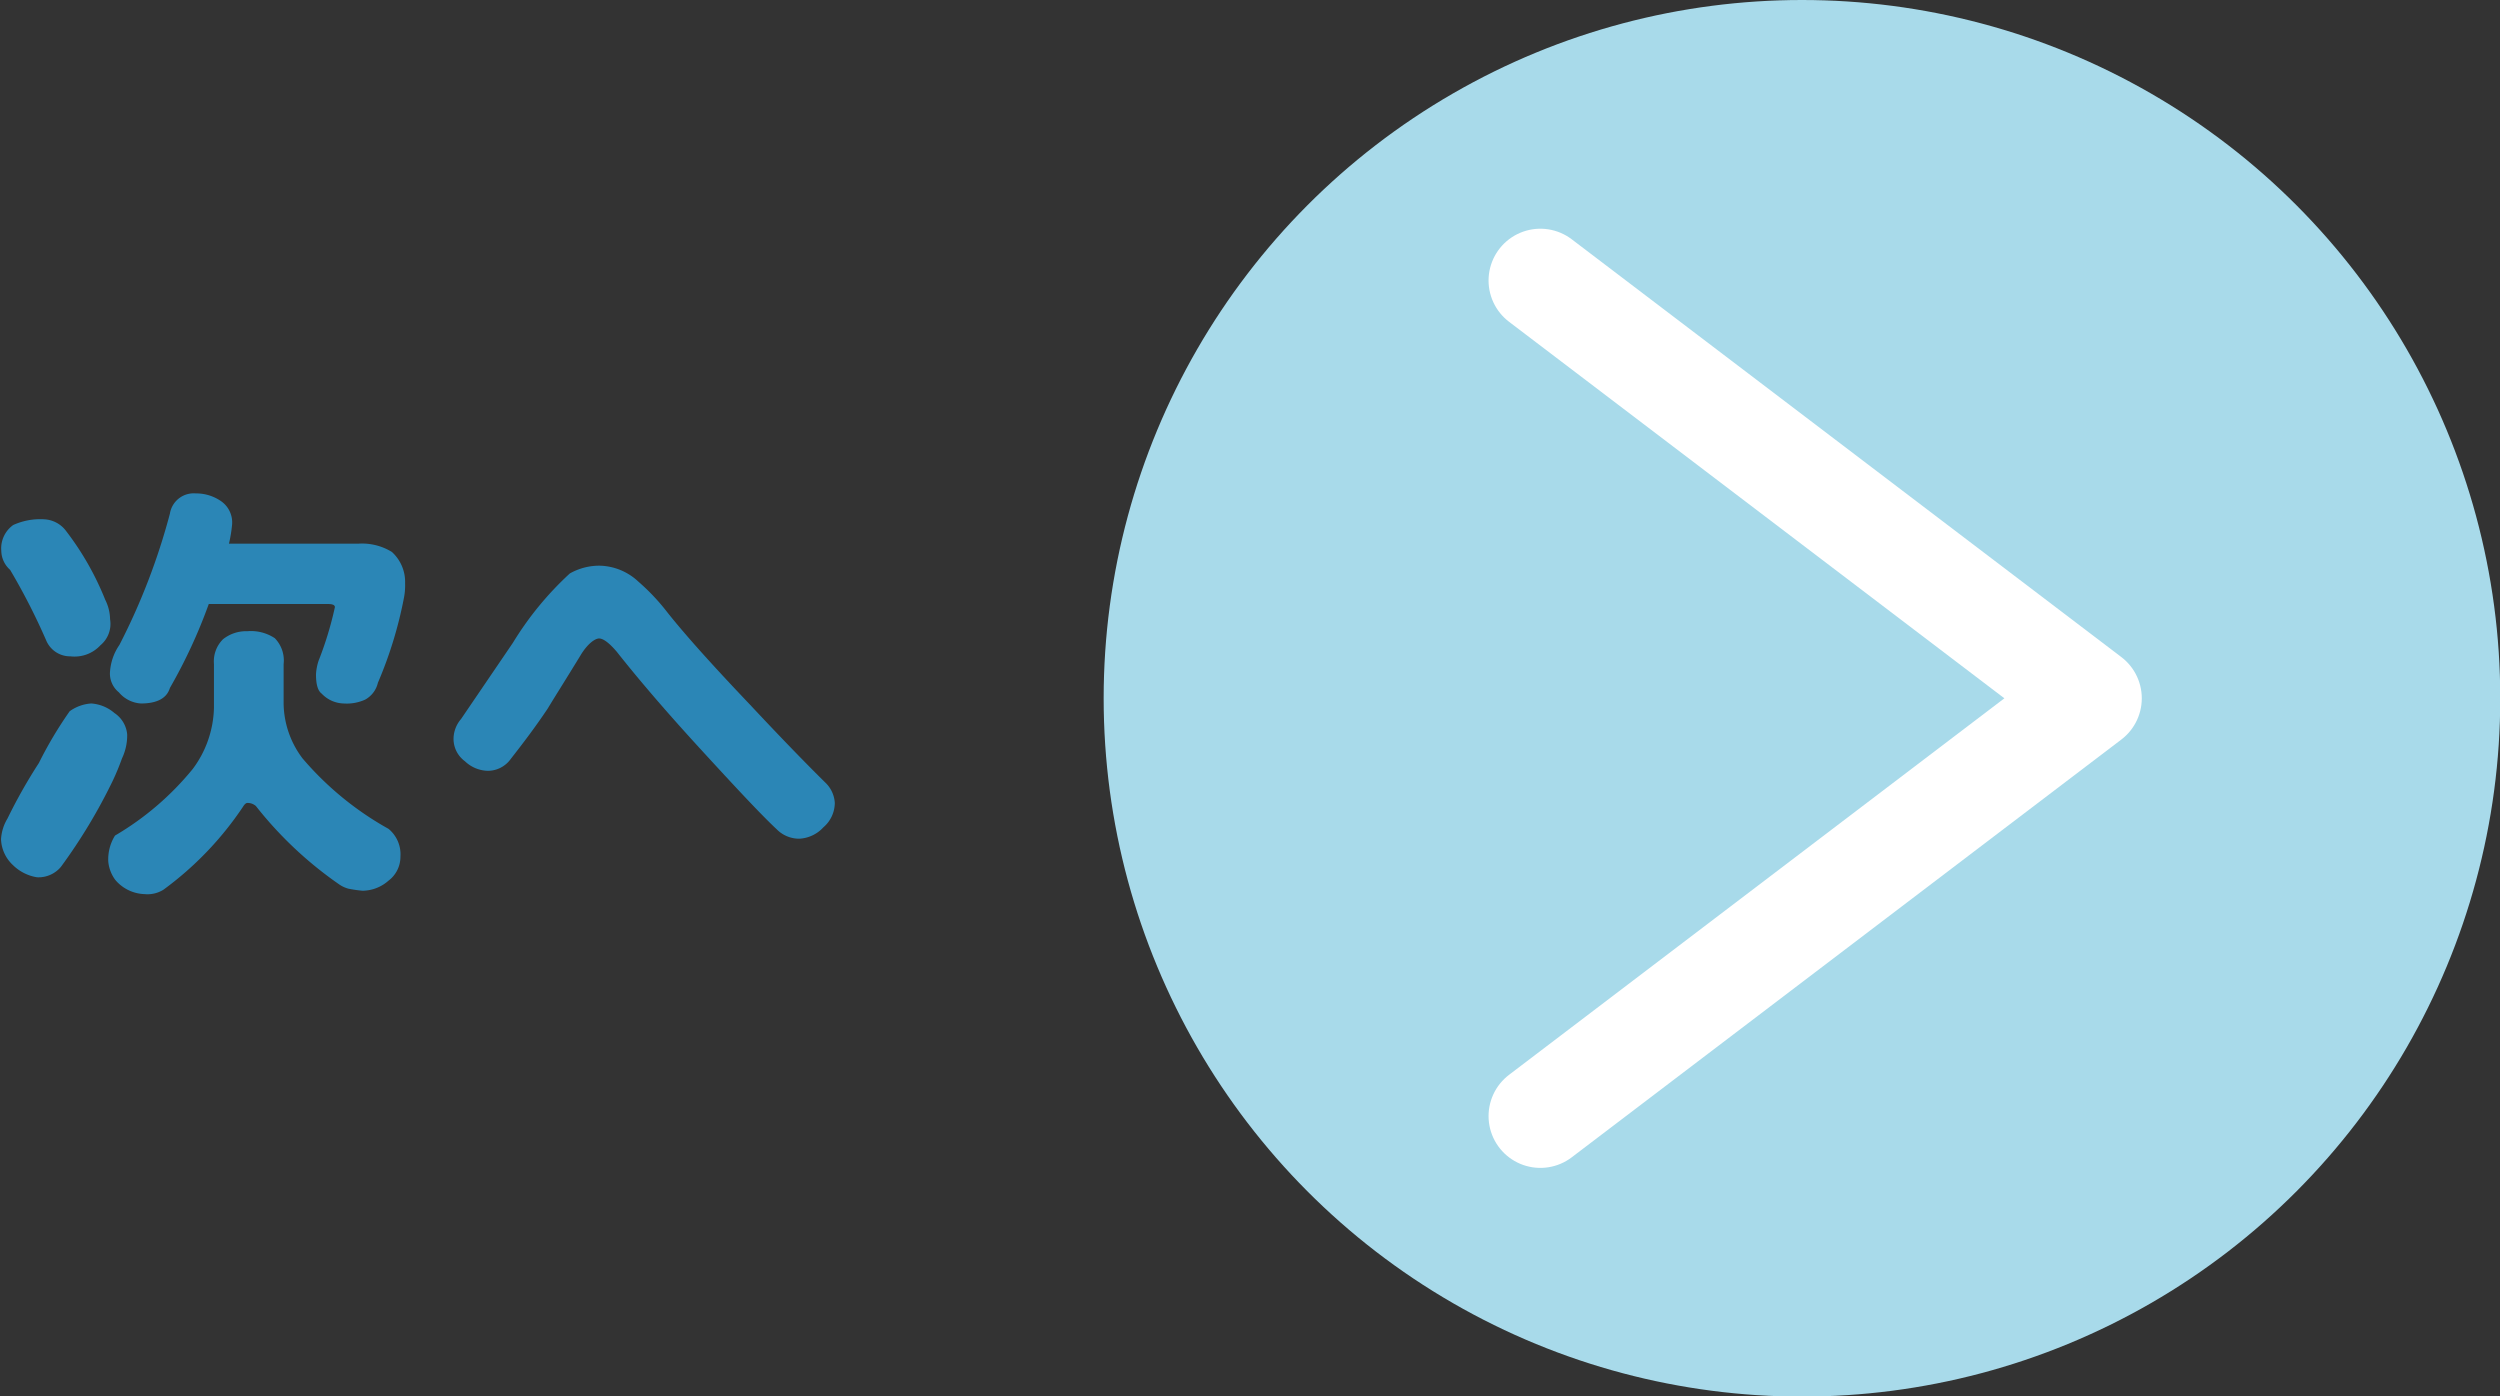 <svg id="レイヤー_1" data-name="レイヤー 1" xmlns="http://www.w3.org/2000/svg" viewBox="0 0 96.52 53.91"><rect x="0" y="0" width="96.52" height="53.91" fill="#333333" stroke="none"/><defs><style>.cls-1{fill:#a8daea;}.cls-2{fill:none;stroke:#fff;stroke-linecap:round;stroke-linejoin:round;stroke-width:4px;}.cls-3{fill:#2b86b6;}</style></defs><circle class="cls-1" cx="69.57" cy="26.96" r="26.96"/><polyline class="cls-2" points="59.47 43.09 80.69 26.96 59.47 10.83"/><path class="cls-3" d="M3.52,27.16a1.53,1.53,0,0,1,.9.37,1.11,1.11,0,0,1,.49.82,2.06,2.06,0,0,1-.2.93,9.31,9.31,0,0,1-.36.87,21.17,21.17,0,0,1-2,3.32,1.13,1.13,0,0,1-.92.4,1.71,1.71,0,0,1-.93-.47,1.43,1.43,0,0,1-.46-1,1.73,1.73,0,0,1,.25-.8,20.14,20.14,0,0,1,1.21-2.14,15.37,15.37,0,0,1,1.19-2A1.6,1.6,0,0,1,3.52,27.16Zm-1.8-7.11a1.12,1.12,0,0,1,.8.41,11.14,11.14,0,0,1,1.54,2.69,1.74,1.74,0,0,1,.19.76,1.07,1.07,0,0,1-.37,1,1.36,1.36,0,0,1-1.16.43,1,1,0,0,1-.93-.6A24.76,24.76,0,0,0,.39,22a1,1,0,0,1-.34-.73,1.11,1.11,0,0,1,.46-1A2.52,2.52,0,0,1,1.72,20.05Zm7.83,4.32a1.66,1.66,0,0,1,1.06.27,1.23,1.23,0,0,1,.34,1v1.55a3.59,3.59,0,0,0,.73,2.09A12.07,12.07,0,0,0,15,32a1.27,1.27,0,0,1,.46,1.07A1.15,1.15,0,0,1,15,34a1.54,1.54,0,0,1-1,.39,5.12,5.12,0,0,1-.55-.08,1.18,1.18,0,0,1-.39-.19,14.82,14.82,0,0,1-3.18-3A.48.48,0,0,0,9.55,31c-.05,0-.11.05-.17.15a12.73,12.73,0,0,1-3.07,3.2,1.16,1.16,0,0,1-.73.17,1.54,1.54,0,0,1-1.13-.55,1.41,1.41,0,0,1-.27-.71,1.74,1.74,0,0,1,.26-1,11.13,11.13,0,0,0,3-2.57,4.09,4.09,0,0,0,.82-2.35V25.63a1.2,1.2,0,0,1,.35-.95A1.43,1.43,0,0,1,9.55,24.37Zm-2-5.32a1.68,1.68,0,0,1,1,.31,1,1,0,0,1,.41.9,5.53,5.53,0,0,1-.12.73h5a2.19,2.19,0,0,1,1.29.32,1.56,1.56,0,0,1,.51,1.21,2.49,2.49,0,0,1-.05.59,15.9,15.9,0,0,1-1,3.25,1,1,0,0,1-.49.65,1.72,1.72,0,0,1-.83.15,1.21,1.21,0,0,1-.85-.38c-.15-.11-.22-.36-.22-.74a2,2,0,0,1,.1-.53,13.43,13.43,0,0,0,.63-2.07c0-.08-.09-.12-.26-.12H8.06a20.26,20.26,0,0,1-1.5,3.24c-.12.4-.5.6-1.12.6a1.21,1.21,0,0,1-.85-.43.93.93,0,0,1-.34-.83,2.06,2.06,0,0,1,.36-1,25.09,25.09,0,0,0,1.95-5.07A.93.93,0,0,1,7.56,19.05Z"/><path class="cls-3" d="M32.23,31a1.25,1.25,0,0,1-.44.94,1.35,1.35,0,0,1-.92.44,1.21,1.21,0,0,1-.88-.36c-.6-.56-1.59-1.62-3-3.16s-2.43-2.75-3.18-3.7c-.29-.34-.52-.51-.68-.51s-.45.21-.71.64c-.56.92-1,1.61-1.27,2.06-.5.75-1,1.4-1.43,1.95a1.09,1.09,0,0,1-.87.46,1.32,1.32,0,0,1-.9-.37,1.07,1.07,0,0,1-.44-.87,1.19,1.19,0,0,1,.29-.76q1-1.47,2-2.94A12.42,12.42,0,0,1,22,22.14a2.31,2.31,0,0,1,1.16-.3,2.25,2.25,0,0,1,1.48.61,8.23,8.23,0,0,1,1.14,1.21q1,1.26,3.18,3.55c1.31,1.4,2.28,2.39,2.9,3A1.18,1.18,0,0,1,32.23,31Z"/></svg>